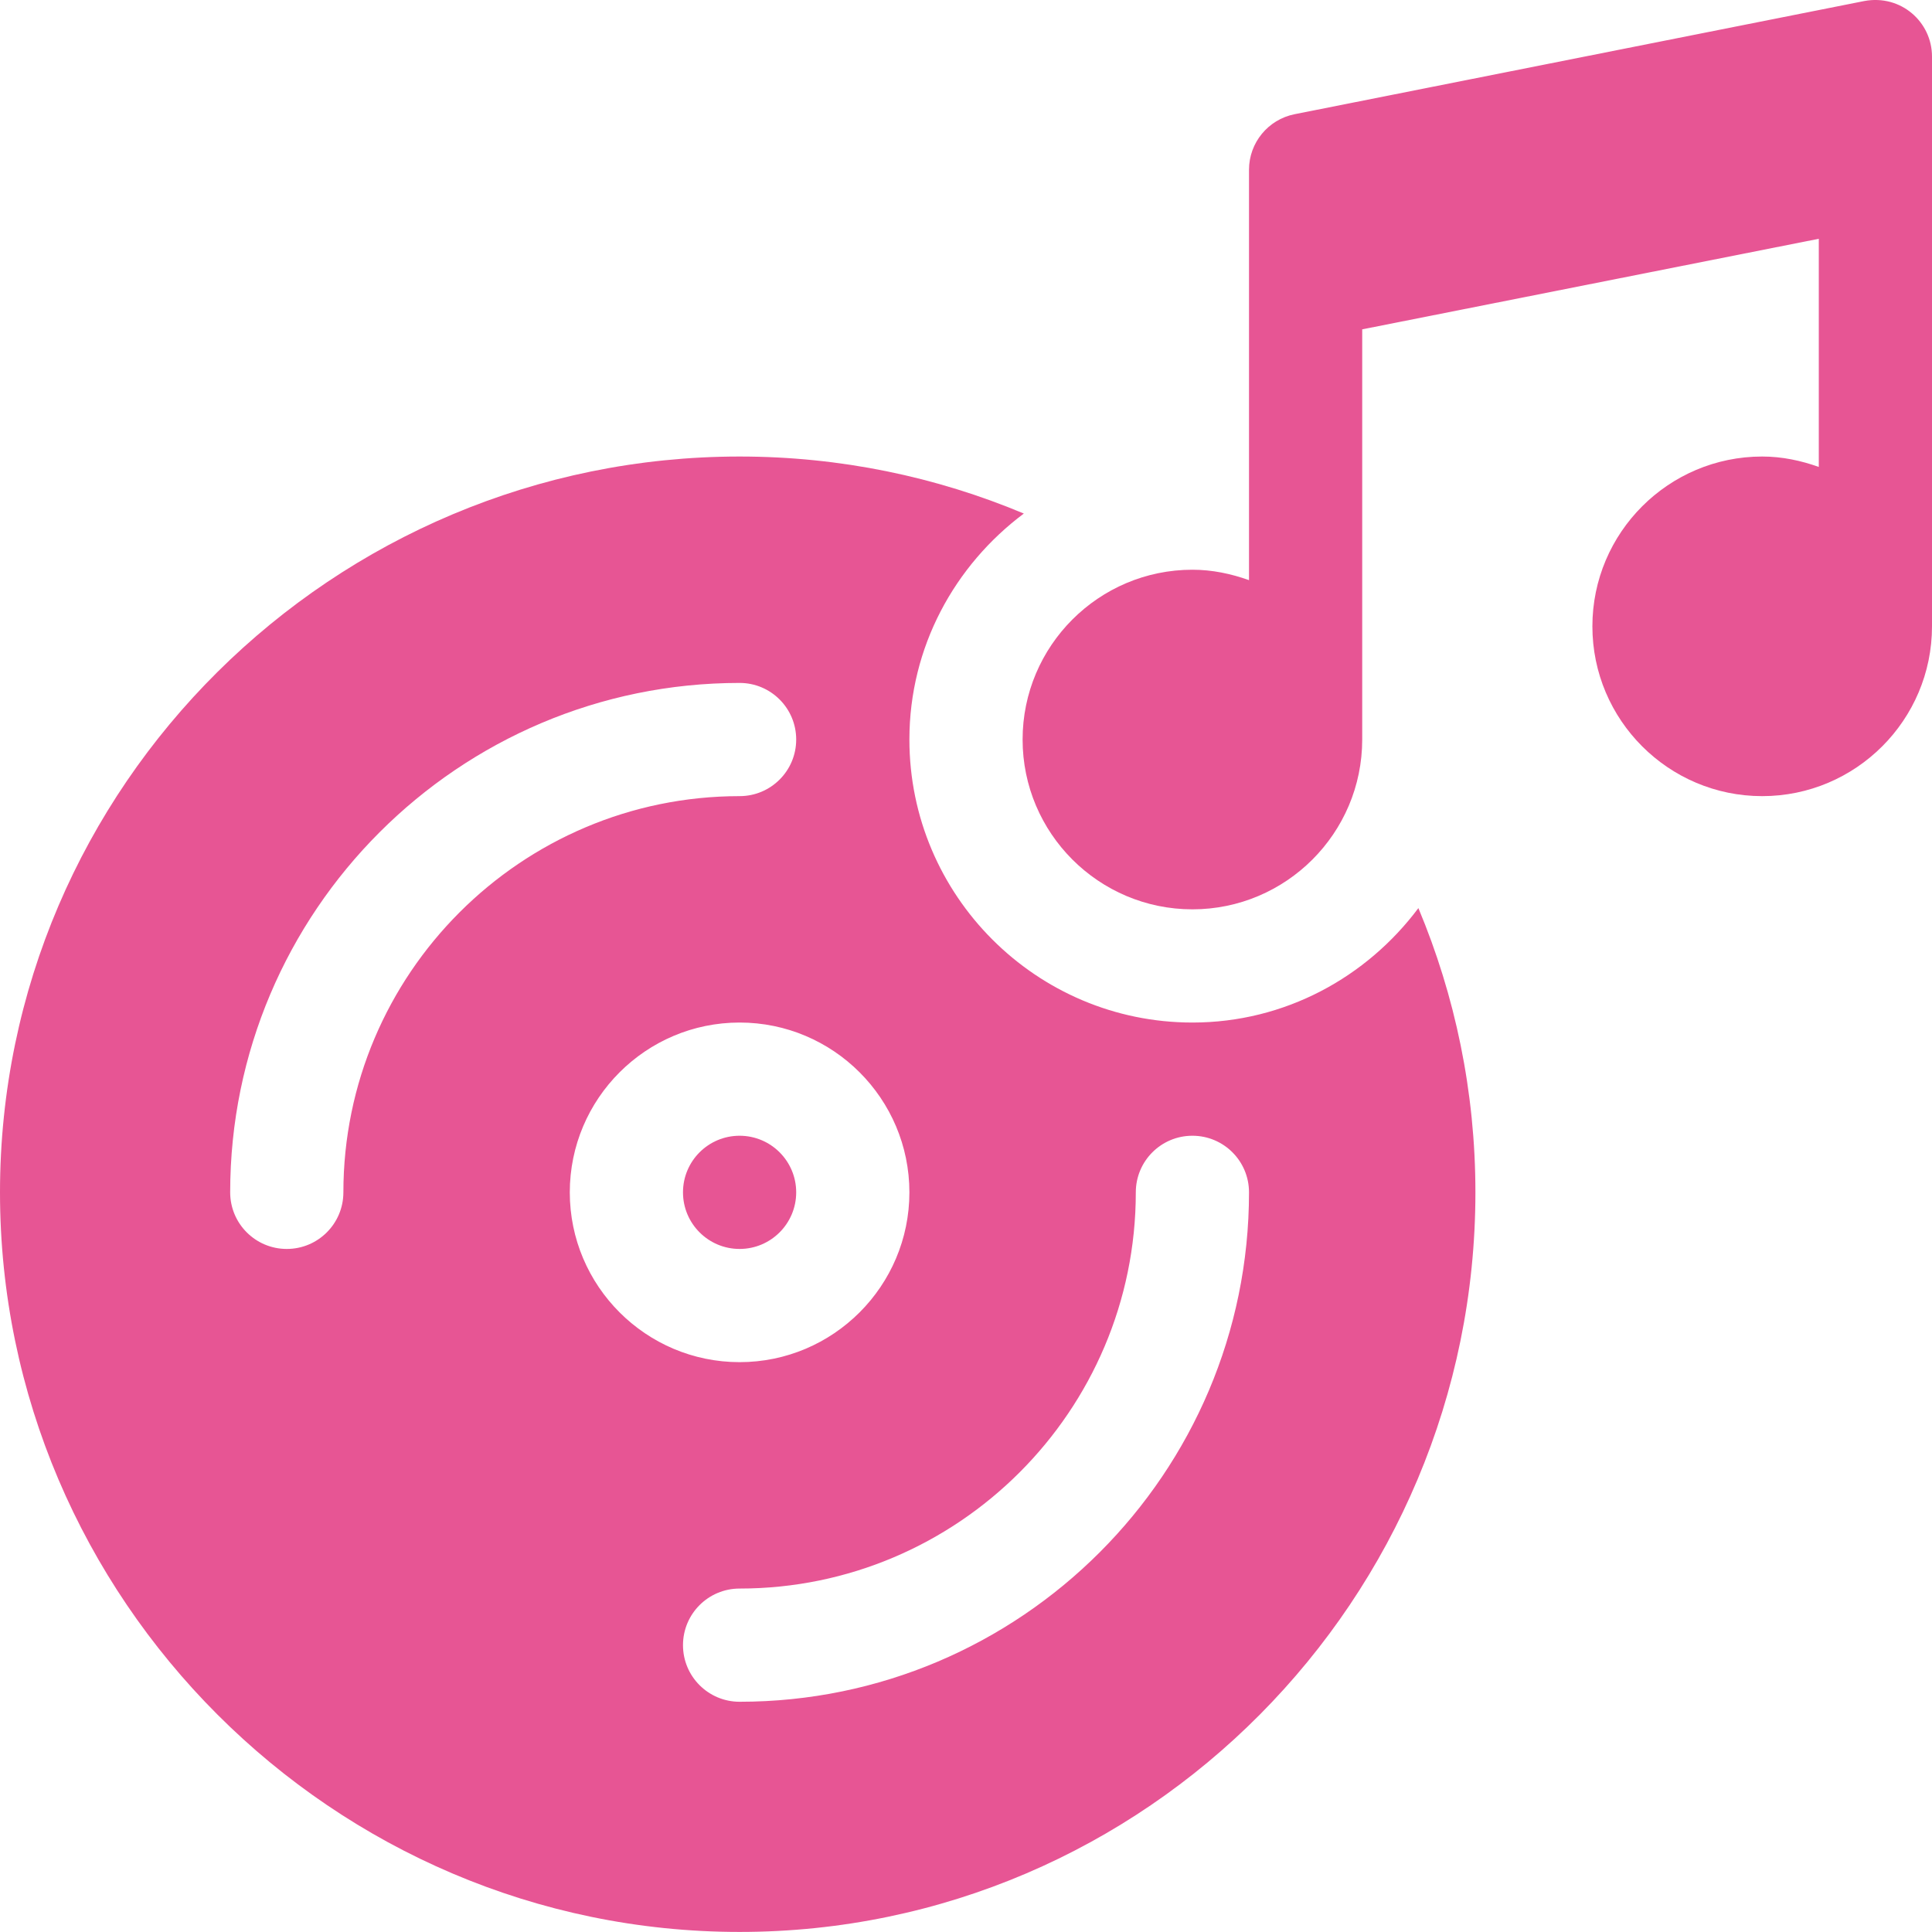 <svg width="64" height="64" viewBox="0 0 64 64" fill="none" xmlns="http://www.w3.org/2000/svg">
<path d="M61.757 0.034L42.882 3.784C42.007 3.96 41.375 4.729 41.375 5.623V19.218C40.786 19.008 40.16 18.873 39.5 18.873C36.398 18.873 33.875 21.396 33.875 24.498C33.875 27.6 36.398 30.123 39.5 30.123C42.602 30.123 45.125 27.6 45.125 24.498V10.91L60.25 7.91V15.468C59.661 15.258 59.035 15.123 58.375 15.123C55.273 15.123 52.75 17.646 52.75 20.748C52.75 23.85 55.273 26.373 58.375 26.373C61.477 26.373 64 23.85 64 20.748V1.873C64 0.732 62.974 -0.192 61.757 0.034Z" fill="#E75594"/>
<path d="M24.5 41.373C25.535 41.373 26.375 40.533 26.375 39.498C26.375 38.462 25.535 37.623 24.5 37.623C23.465 37.623 22.625 38.462 22.625 39.498C22.625 40.533 23.465 41.373 24.5 41.373Z" fill="#E75594"/>
<path d="M39.5 33.873C34.331 33.873 30.125 29.667 30.125 24.498C30.125 21.428 31.628 18.723 33.916 17.012C31.018 15.797 27.838 15.123 24.5 15.123C11.038 15.123 0 26.036 0 39.498C0 52.96 11.038 63.998 24.5 63.998C37.962 63.998 48.875 52.96 48.875 39.498C48.875 36.159 48.2 32.979 46.986 30.082C45.275 32.369 42.569 33.873 39.5 33.873ZM11.375 39.498C11.375 40.534 10.536 41.373 9.5 41.373C8.464 41.373 7.625 40.534 7.625 39.498C7.625 30.192 15.195 22.623 24.5 22.623C25.536 22.623 26.375 23.461 26.375 24.498C26.375 25.534 25.536 26.373 24.5 26.373C17.264 26.373 11.375 32.262 11.375 39.498ZM18.875 39.498C18.875 36.396 21.398 33.873 24.5 33.873C27.602 33.873 30.125 36.396 30.125 39.498C30.125 42.6 27.602 45.123 24.5 45.123C21.398 45.123 18.875 42.6 18.875 39.498ZM24.5 56.373C23.464 56.373 22.625 55.534 22.625 54.498C22.625 53.461 23.464 52.623 24.5 52.623C31.736 52.623 37.625 46.734 37.625 39.498C37.625 38.461 38.464 37.623 39.5 37.623C40.536 37.623 41.375 38.461 41.375 39.498C41.375 48.803 33.805 56.373 24.5 56.373Z" fill="#E75594"/>
</svg>
